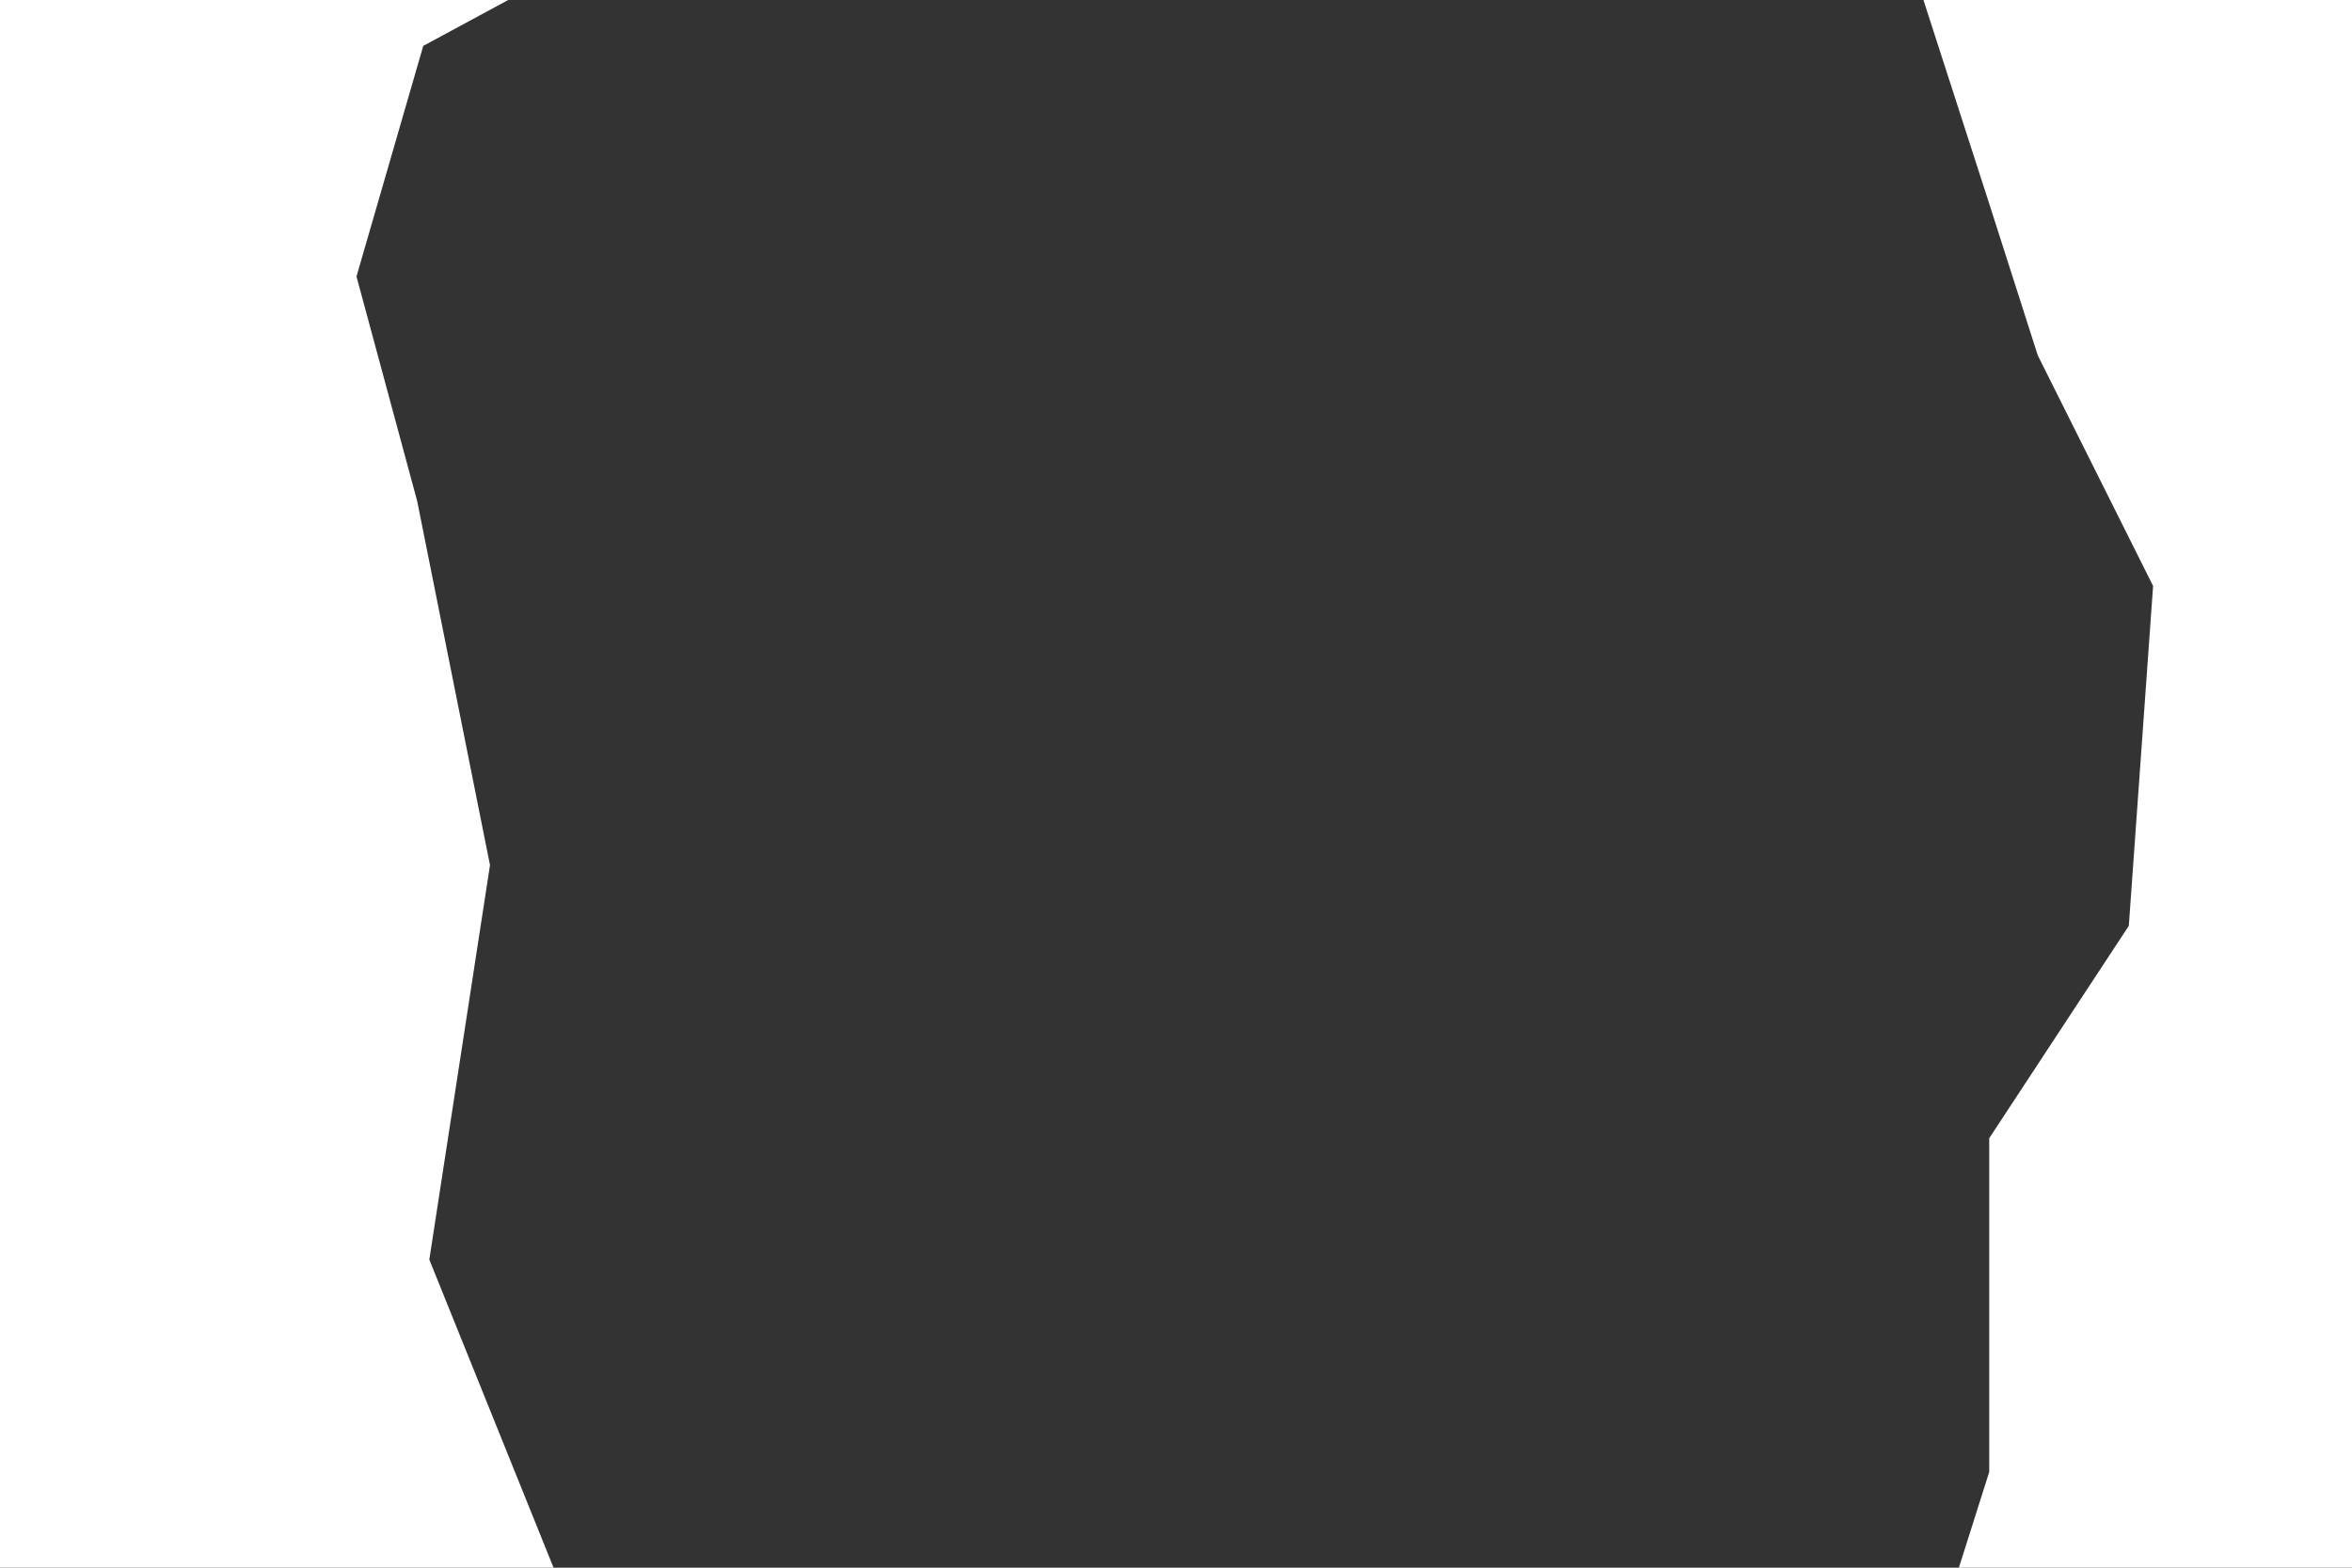 <svg id="frag" xmlns="http://www.w3.org/2000/svg" viewBox="0 0 900 600"><rect x="0" y="0" width="900" height="600" fill="#333333" stroke="none"/><defs><style>.cls-1{fill:#fff;}</style></defs><polygon class="cls-1" points="735.63 -1.18 761.18 77.95 779.76 136.01 823.89 224.27 814.6 354.34 761.18 435.63 761.18 563.37 749.57 600 900 600 900 0 735.63 -1.18"/><polygon class="cls-1" points="194.47 0 0 0 0 600 211.82 600 164.28 482.08 187.5 331.11 159.63 191.76 136.41 105.82 161.96 17.56 194.47 0"/></svg>